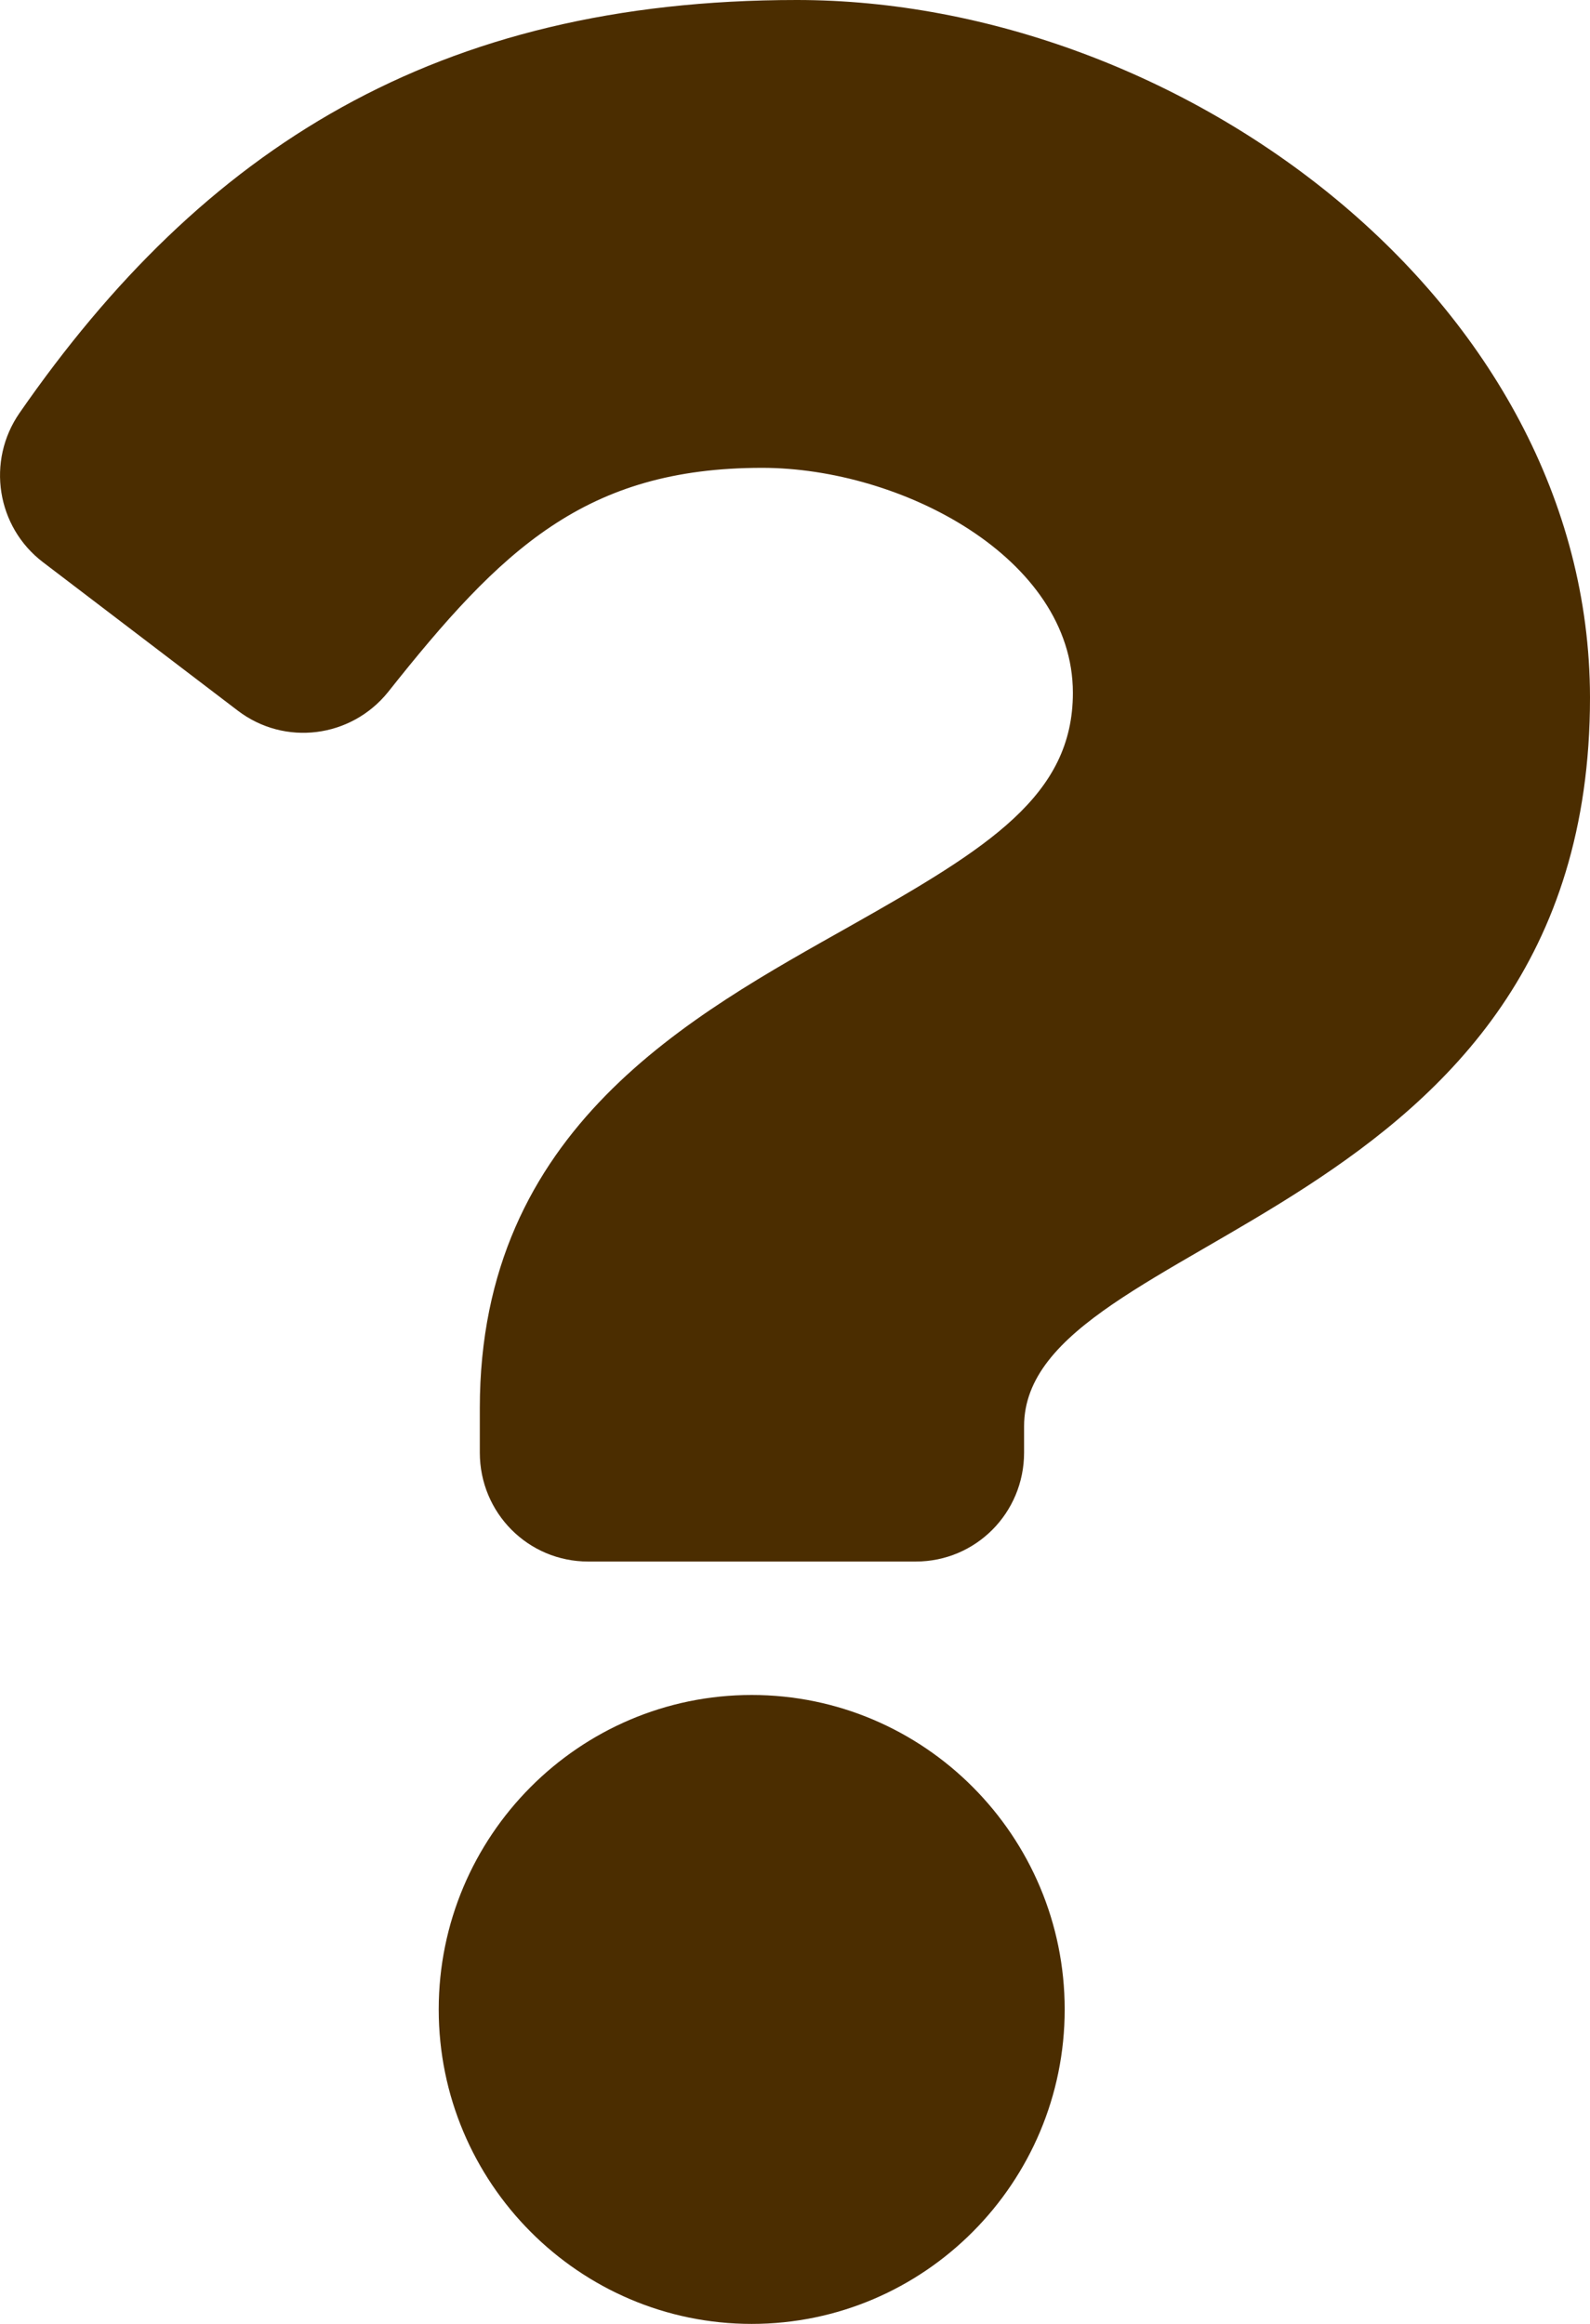<svg width="13" height="19" viewBox="0 0 13 19" fill="none" xmlns="http://www.w3.org/2000/svg">
<path d="M6.515 0C3.569 0 1.659 1.213 0.16 3.376C-0.113 3.77 -0.028 4.308 0.352 4.597L1.944 5.81C2.328 6.103 2.871 6.033 3.173 5.658C4.097 4.493 4.783 3.825 6.231 3.825C7.368 3.825 8.772 4.56 8.772 5.665C8.772 6.504 8.085 6.931 6.962 7.565C5.655 8.303 3.923 9.22 3.923 11.513V11.876C3.923 12.37 4.318 12.767 4.809 12.767H7.487C7.978 12.767 8.373 12.37 8.373 11.876V11.661C8.373 10.069 13 10.006 13 5.703C12.996 2.46 9.651 0 6.515 0ZM6.146 13.858C4.735 13.858 3.587 15.011 3.587 16.429C3.587 17.846 4.735 19 6.146 19C7.557 19 8.705 17.846 8.705 16.429C8.705 15.011 7.557 13.858 6.146 13.858Z" fill="#4B2D00"/>
</svg>
